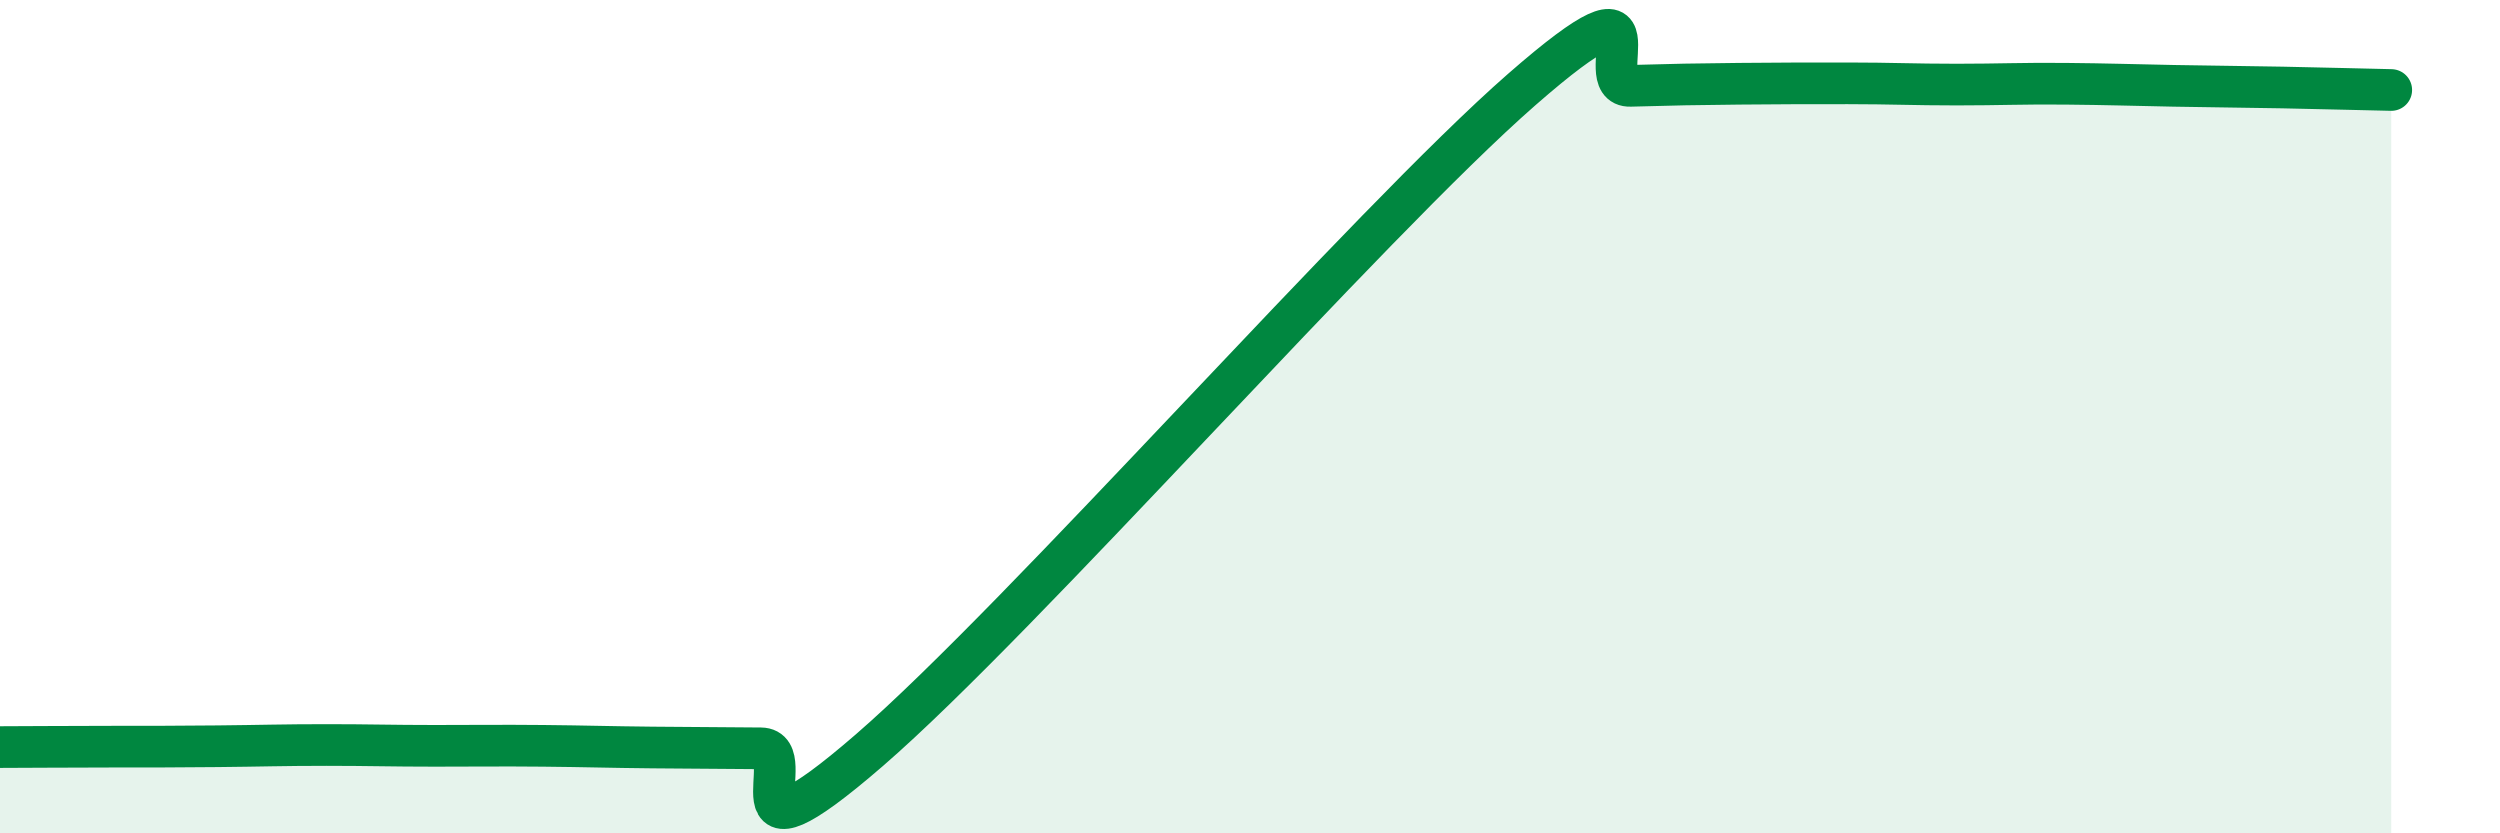 
    <svg width="60" height="20" viewBox="0 0 60 20" xmlns="http://www.w3.org/2000/svg">
      <path
        d="M 0,17.93 C 0.52,17.93 1.57,17.92 2.61,17.92 C 3.65,17.92 4.18,17.92 5.22,17.91 C 6.26,17.9 6.79,17.88 7.83,17.88 C 8.87,17.88 9.39,17.9 10.43,17.9 C 11.47,17.9 12,17.89 13.04,17.9 C 14.08,17.91 14.61,17.93 15.65,17.94 C 16.69,17.95 17.22,17.95 18.26,17.96 C 19.3,17.97 17.22,21.16 20.87,18 C 24.52,14.84 32.87,5.34 36.52,2.15 C 40.17,-1.04 38.09,2.09 39.13,2.06 C 40.17,2.03 40.7,2.02 41.74,2.01 C 42.78,2 43.31,2 44.35,2 C 45.39,2 45.92,2.03 46.96,2.03 C 48,2.03 48.53,2 49.57,2.01 C 50.61,2.02 51.13,2.04 52.17,2.06 C 53.21,2.08 53.74,2.08 54.78,2.1 C 55.82,2.12 56.87,2.15 57.39,2.16L57.39 20L0 20Z"
        fill="#008740"
        opacity="0.1"
        stroke-linecap="round"
        stroke-linejoin="round"
      />
      <path
        d="M 0,17.93 C 0.52,17.93 1.57,17.92 2.61,17.92 C 3.65,17.92 4.18,17.92 5.22,17.91 C 6.26,17.9 6.79,17.88 7.83,17.88 C 8.87,17.88 9.39,17.9 10.43,17.9 C 11.47,17.9 12,17.89 13.04,17.9 C 14.08,17.91 14.61,17.93 15.65,17.94 C 16.69,17.95 17.22,17.95 18.26,17.96 C 19.3,17.97 17.22,21.16 20.87,18 C 24.52,14.84 32.87,5.34 36.52,2.15 C 40.17,-1.04 38.09,2.09 39.13,2.06 C 40.17,2.03 40.7,2.02 41.74,2.01 C 42.78,2 43.31,2 44.35,2 C 45.39,2 45.92,2.03 46.96,2.03 C 48,2.03 48.53,2 49.57,2.01 C 50.61,2.02 51.13,2.04 52.17,2.06 C 53.21,2.08 53.74,2.08 54.78,2.1 C 55.82,2.12 56.87,2.15 57.39,2.16"
        stroke="#008740"
        stroke-width="1"
        fill="none"
        stroke-linecap="round"
        stroke-linejoin="round"
      />
    </svg>
  